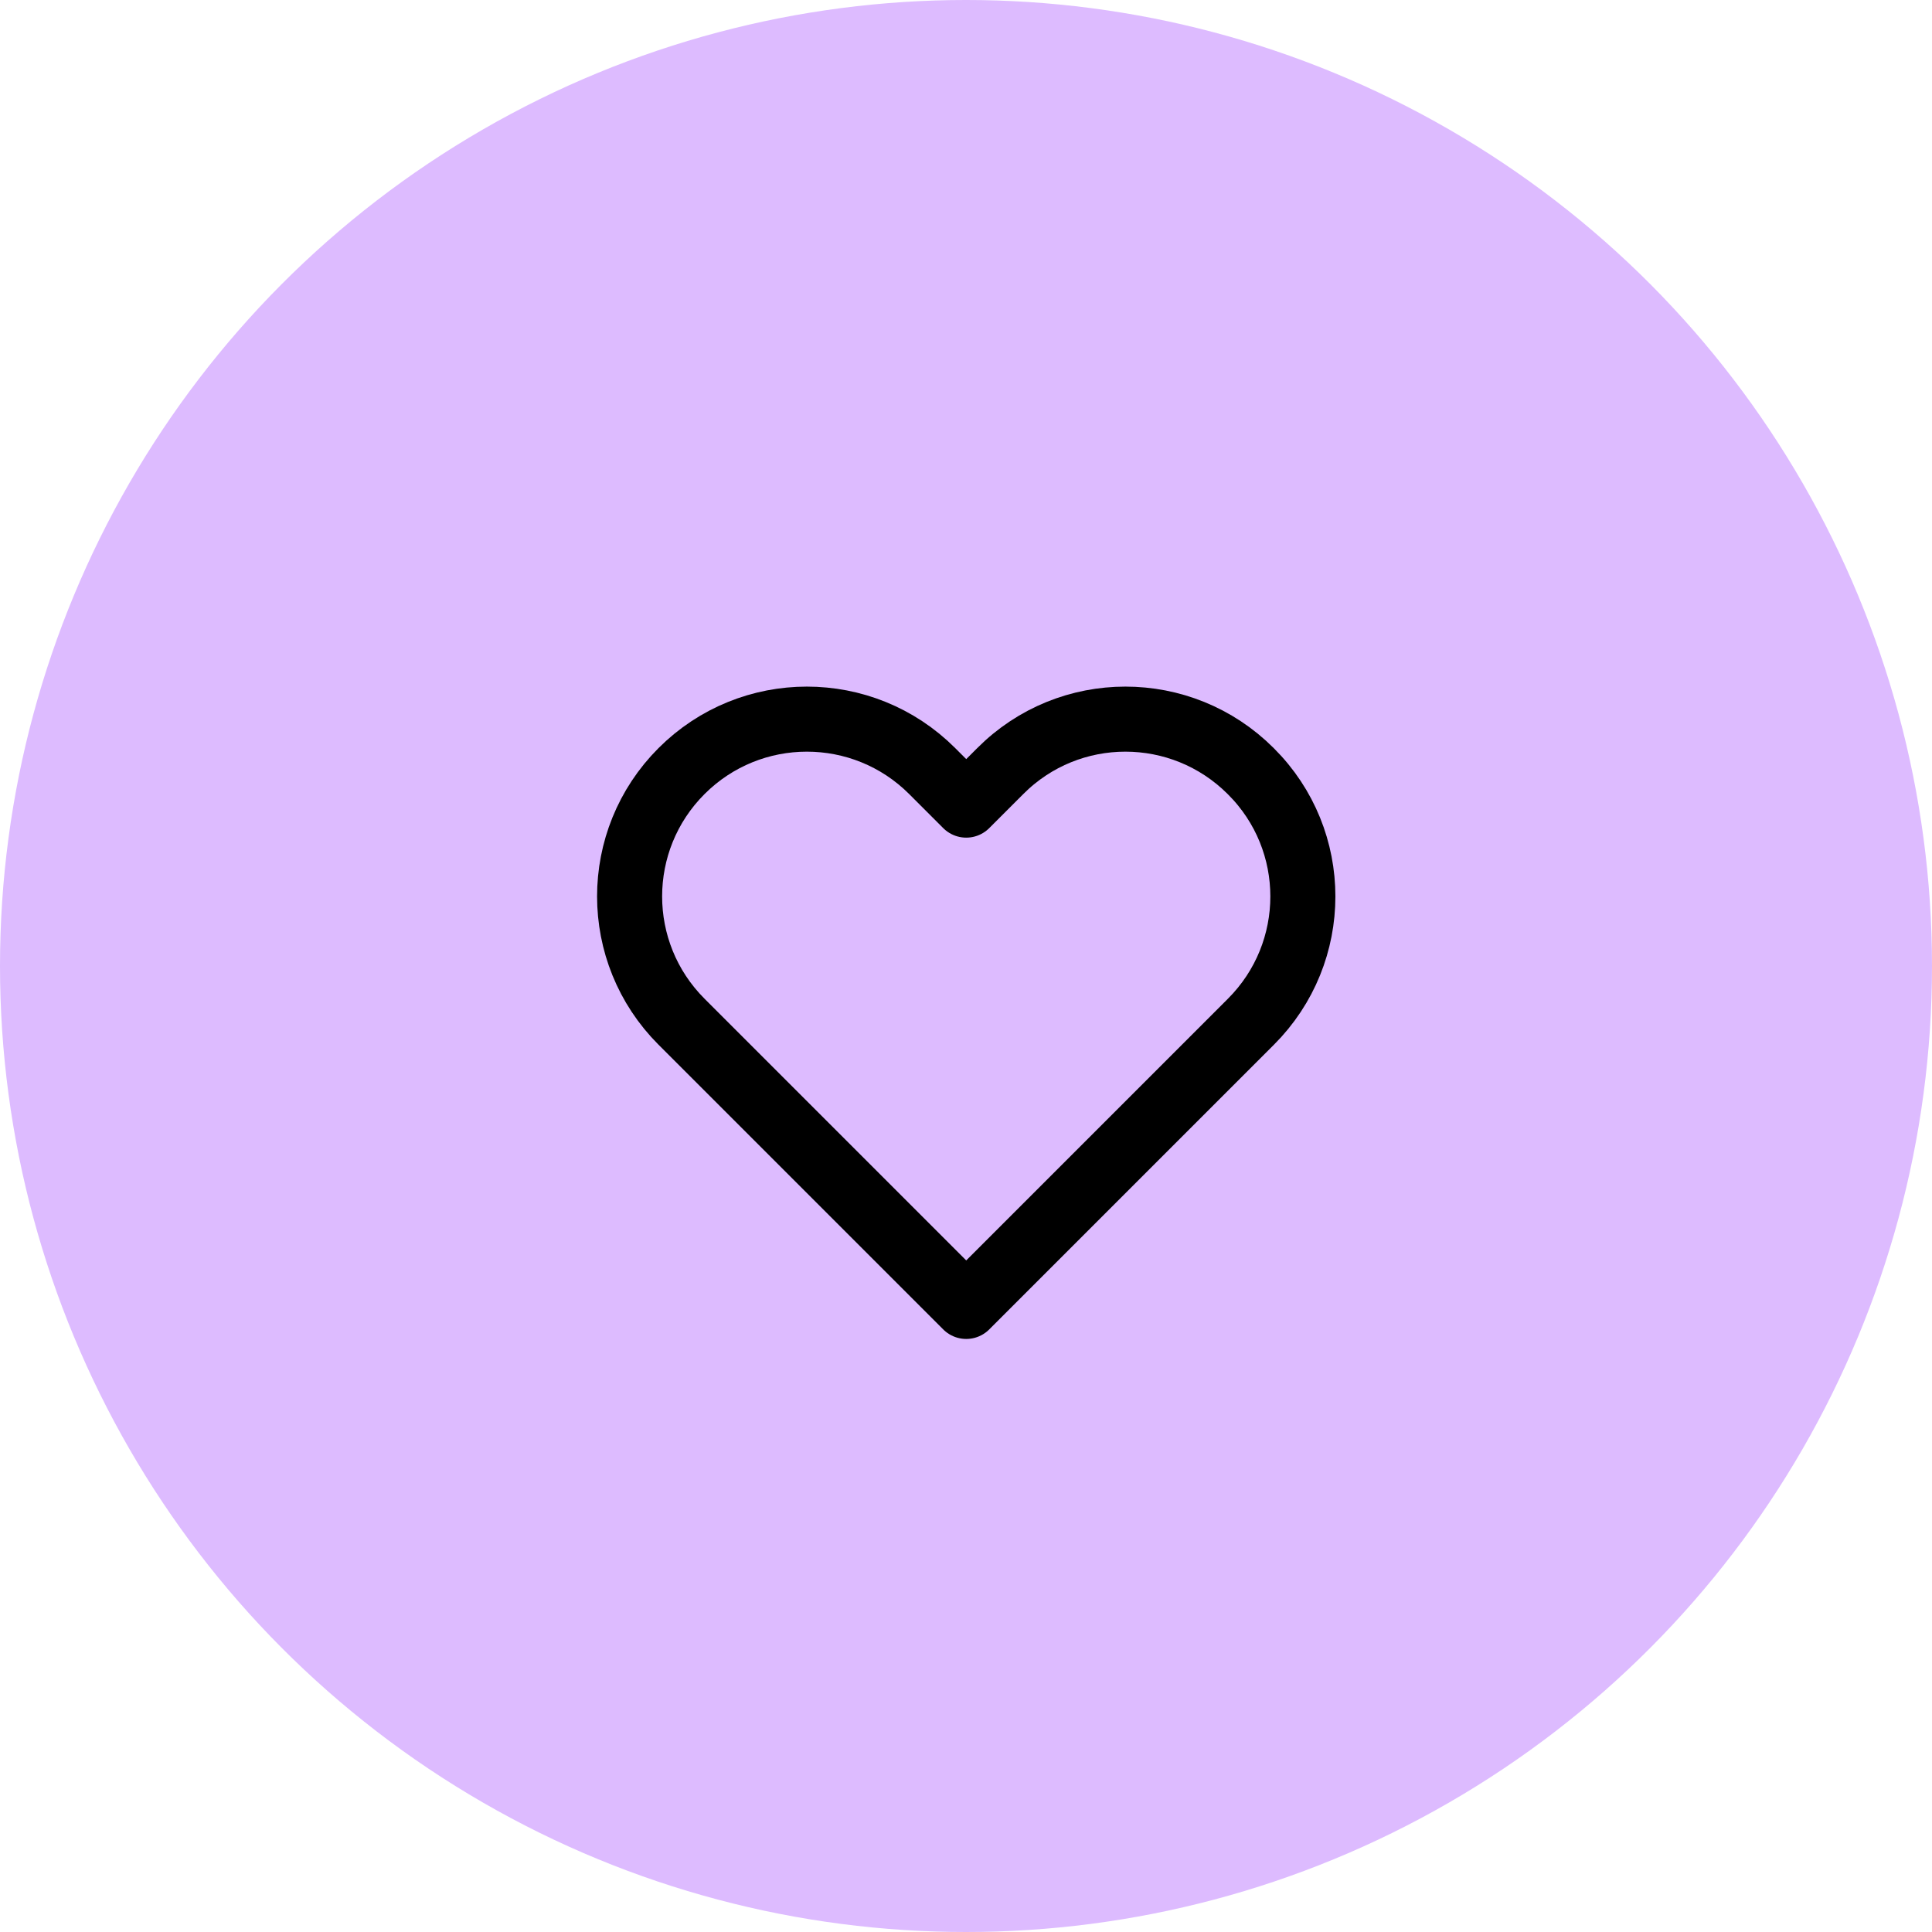 <?xml version="1.0" encoding="UTF-8"?> <svg xmlns="http://www.w3.org/2000/svg" id="Calque_2" data-name="Calque 2" viewBox="0 0 82.86 82.86"><defs><style> .cls-1 { fill: #dbf; stroke-width: 0px; } .cls-2 { fill: none; stroke: #000; stroke-linecap: round; stroke-linejoin: round; stroke-width: 2.79px; } </style></defs><g id="Calque_1-2" data-name="Calque 1"><g><circle class="cls-1" cx="41.43" cy="41.43" r="41.43"></circle><path class="cls-2" d="M53.64,33.07c-2.97-2.97-7.78-2.97-10.74,0,0,0,0,0,0,0l-1.46,1.46-1.46-1.46c-2.97-2.97-7.78-2.97-10.75,0-2.97,2.97-2.97,7.78,0,10.75l1.46,1.46,10.75,10.75,10.75-10.75,1.46-1.46c2.97-2.97,2.97-7.78,0-10.74,0,0,0,0,0,0Z"></path></g></g></svg> 
